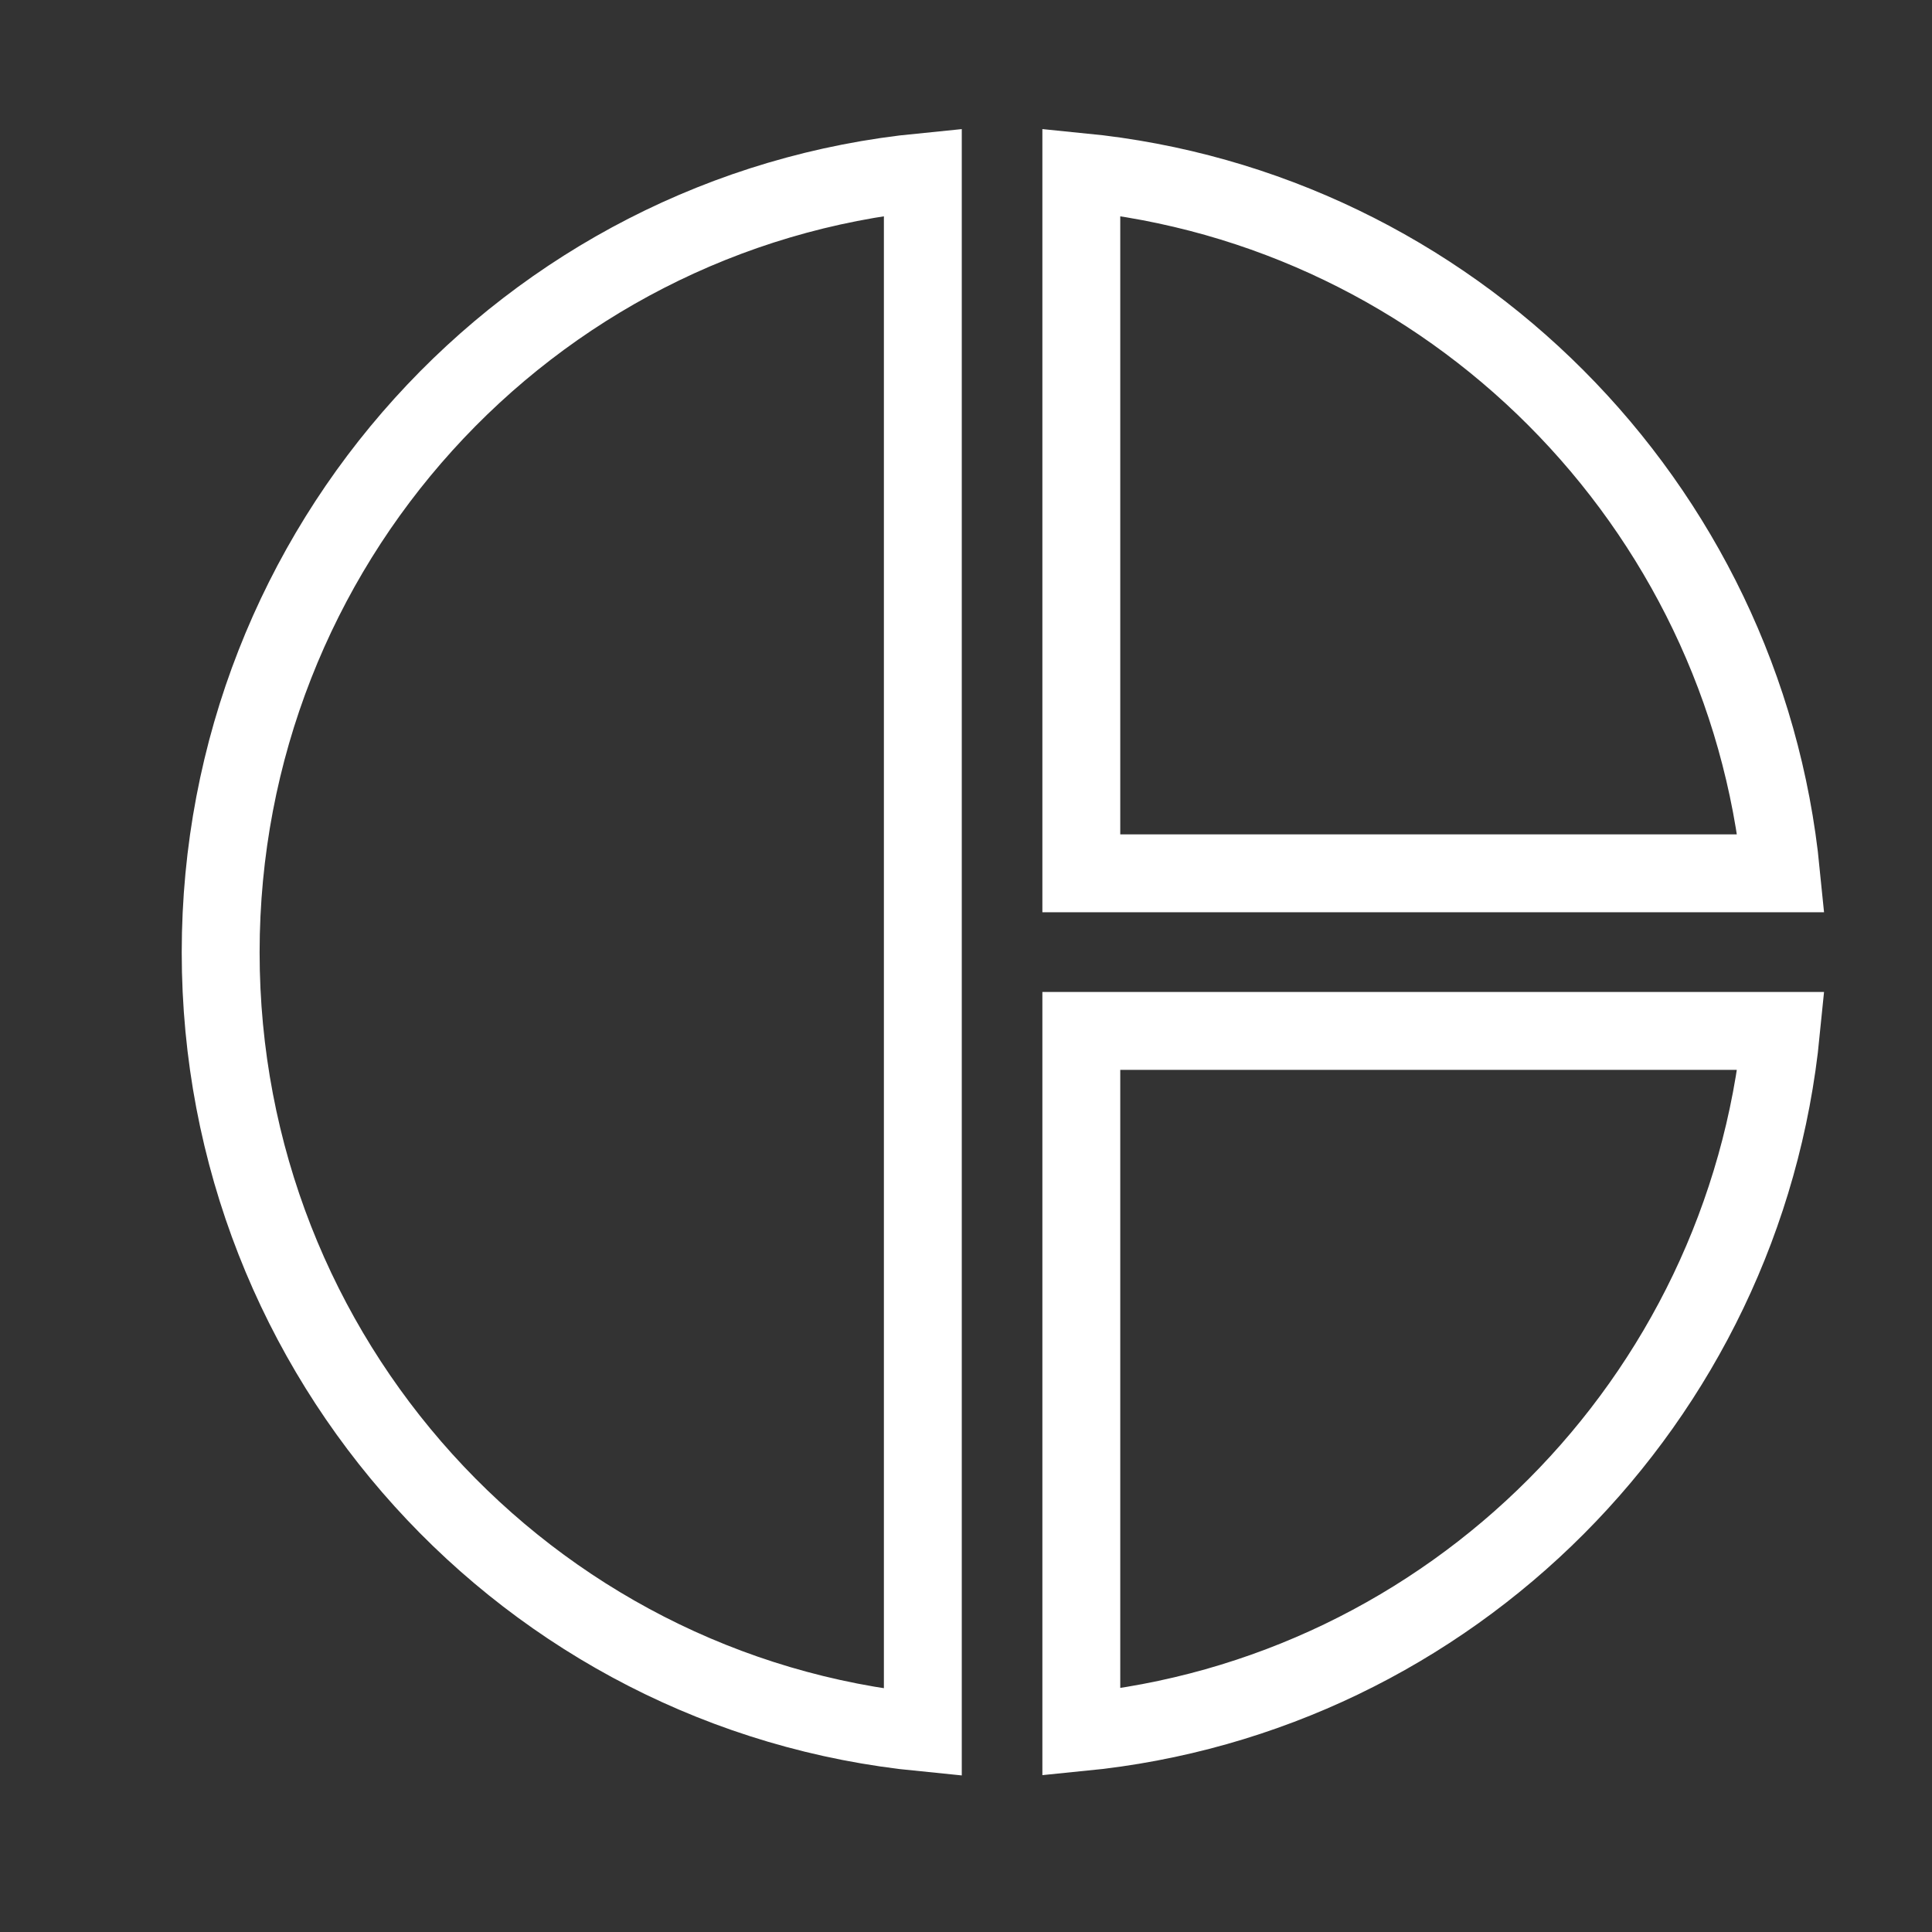 <?xml version="1.0" encoding="UTF-8"?>
<svg id="Layer_1" data-name="Layer 1" xmlns="http://www.w3.org/2000/svg" viewBox="0 0 64 64">
  <rect x="0" y="0" width="64" height="64" fill="#333333" stroke="none"/>
  <defs>
    <style>
      .cls-1 {
        fill: none;
        stroke: #fff;
        stroke-miterlimit: 10;
        stroke-width: 2.58px;
      }
    </style>
  </defs>
  <path class="cls-1" d="m30.57,5.7v51.69c-13.1-1.29-23.26-12.38-23.26-25.84S17.47,6.99,30.57,5.7Zm5.25,0v23.23h23.18c-1.21-12.25-10.96-22.02-23.18-23.23Zm0,28.45v23.23c12.25-1.21,21.97-10.98,23.18-23.23h-23.18Z"/>
</svg>